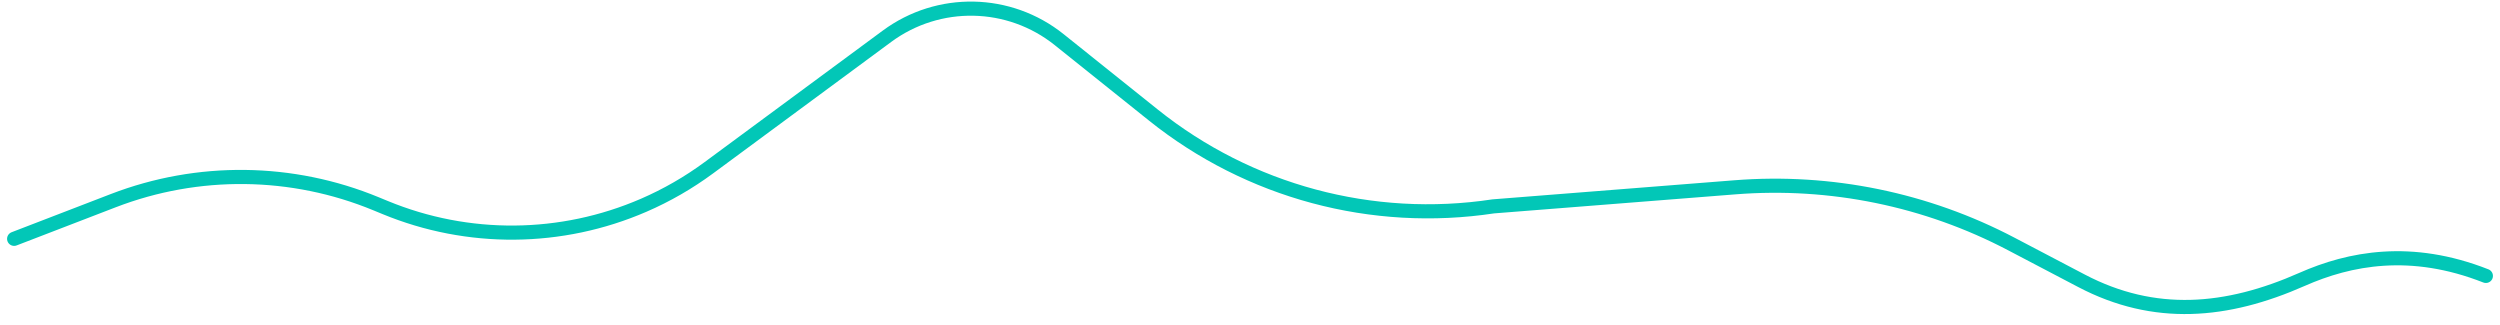 <?xml version="1.0" encoding="utf-8"?>
<svg xmlns="http://www.w3.org/2000/svg" fill="none" height="100%" overflow="visible" preserveAspectRatio="none" style="display: block;" viewBox="0 0 177 23" width="100%">
<path d="M1 16.909L8.015 14.208C14.02 11.895 20.683 11.975 26.63 14.43L27.266 14.692C33.138 17.116 39.741 17.059 45.57 14.534V14.534C47.205 13.826 48.754 12.934 50.188 11.876L62.799 2.567C66.447 -0.126 71.449 -0.028 74.988 2.805L81.659 8.146C88.427 13.565 97.153 15.909 105.726 14.611V14.611L122.84 13.261C129.605 12.728 136.383 14.117 142.392 17.269L147.373 19.881C152.532 22.587 157.653 22.138 162.98 19.782C166.354 18.291 170.694 17.445 176 19.535" id="Vector 191" stroke="#02C7B7" stroke-linecap="round"/>
</svg>